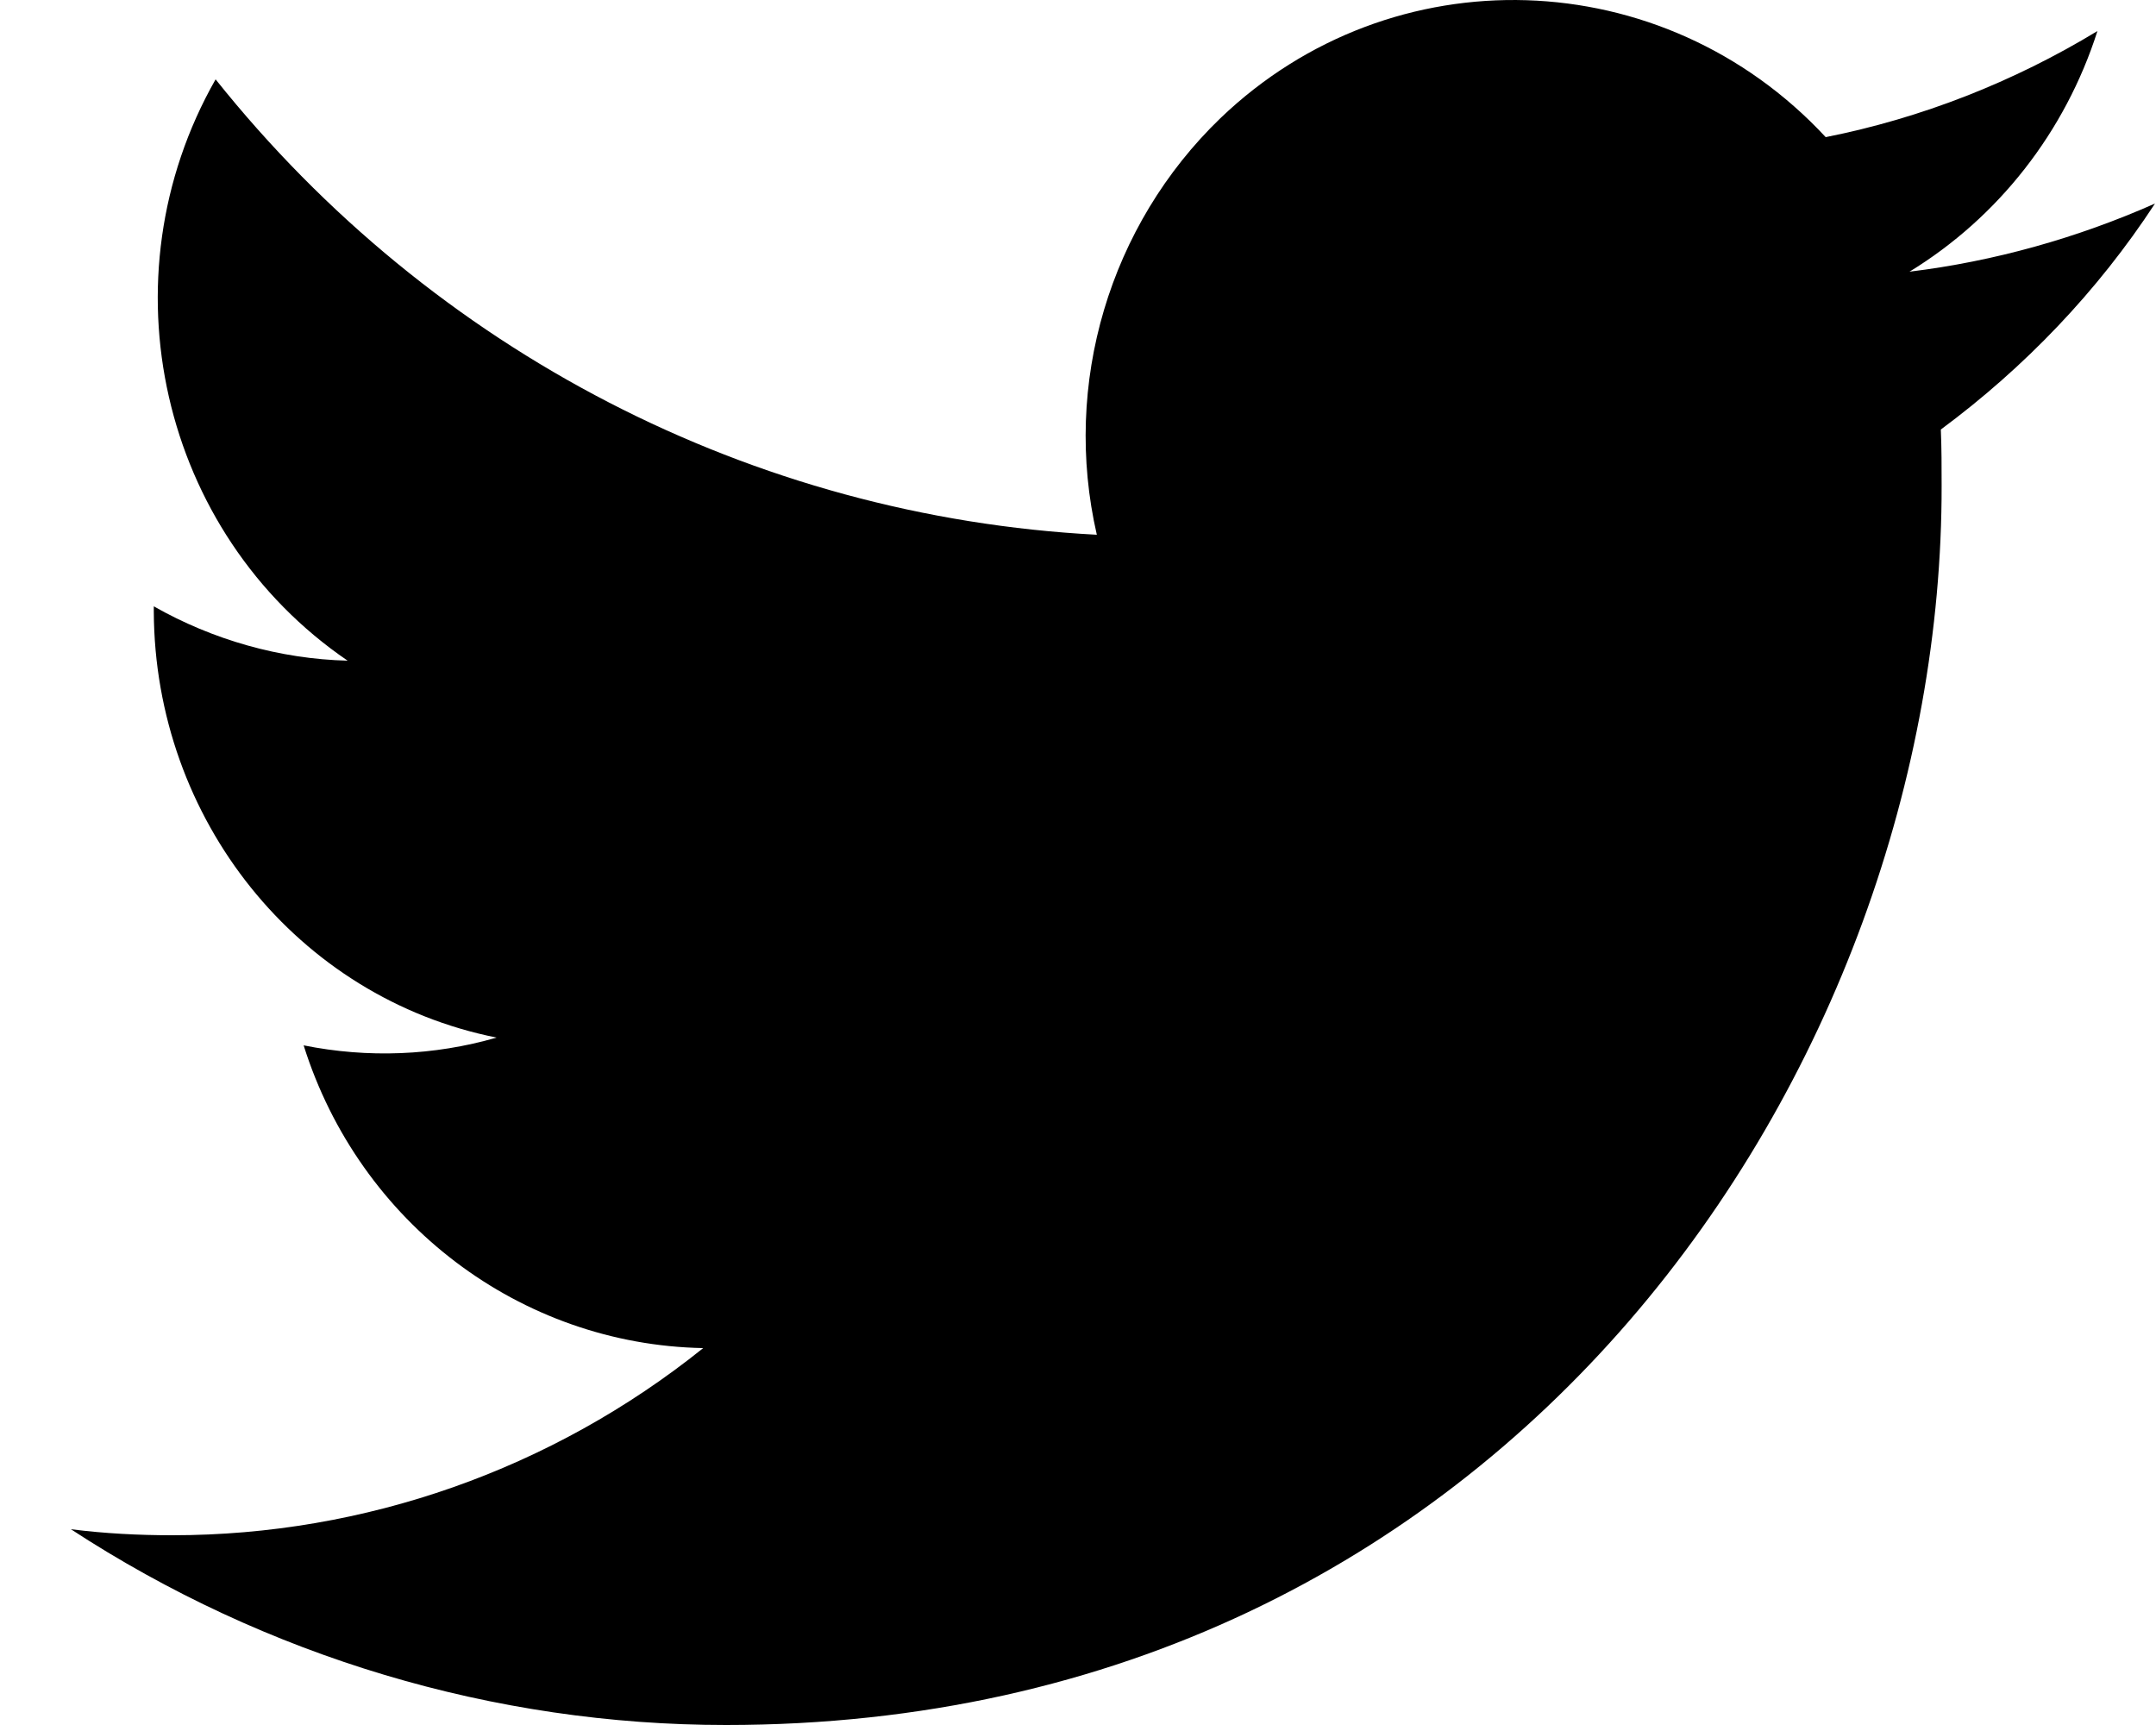 <svg width="30" height="24" viewBox="0 0 30 24" fill="none" xmlns="http://www.w3.org/2000/svg">
<path d="M27.006 5.976C27.017 6.24 27.017 6.492 27.017 6.756C27.029 14.76 21.045 24 10.103 24C6.875 24 3.707 23.052 0.986 21.276C1.457 21.336 1.928 21.36 2.399 21.36C5.073 21.36 7.676 20.448 9.785 18.756C7.24 18.708 5.002 17.016 4.225 14.544C5.12 14.724 6.039 14.688 6.91 14.436C4.142 13.884 2.152 11.4 2.14 8.508C2.14 8.484 2.14 8.46 2.14 8.436C2.964 8.904 3.895 9.168 4.837 9.192C2.234 7.416 1.421 3.876 3 1.104C6.027 4.896 10.479 7.188 15.262 7.44C14.779 5.34 15.438 3.132 16.982 1.644C19.373 -0.648 23.142 -0.528 25.404 1.908C26.735 1.644 28.018 1.14 29.185 0.432C28.737 1.836 27.806 3.024 26.57 3.78C27.748 3.636 28.902 3.312 29.986 2.832C29.185 4.056 28.172 5.112 27.006 5.976Z" fill="black"/>
</svg>
